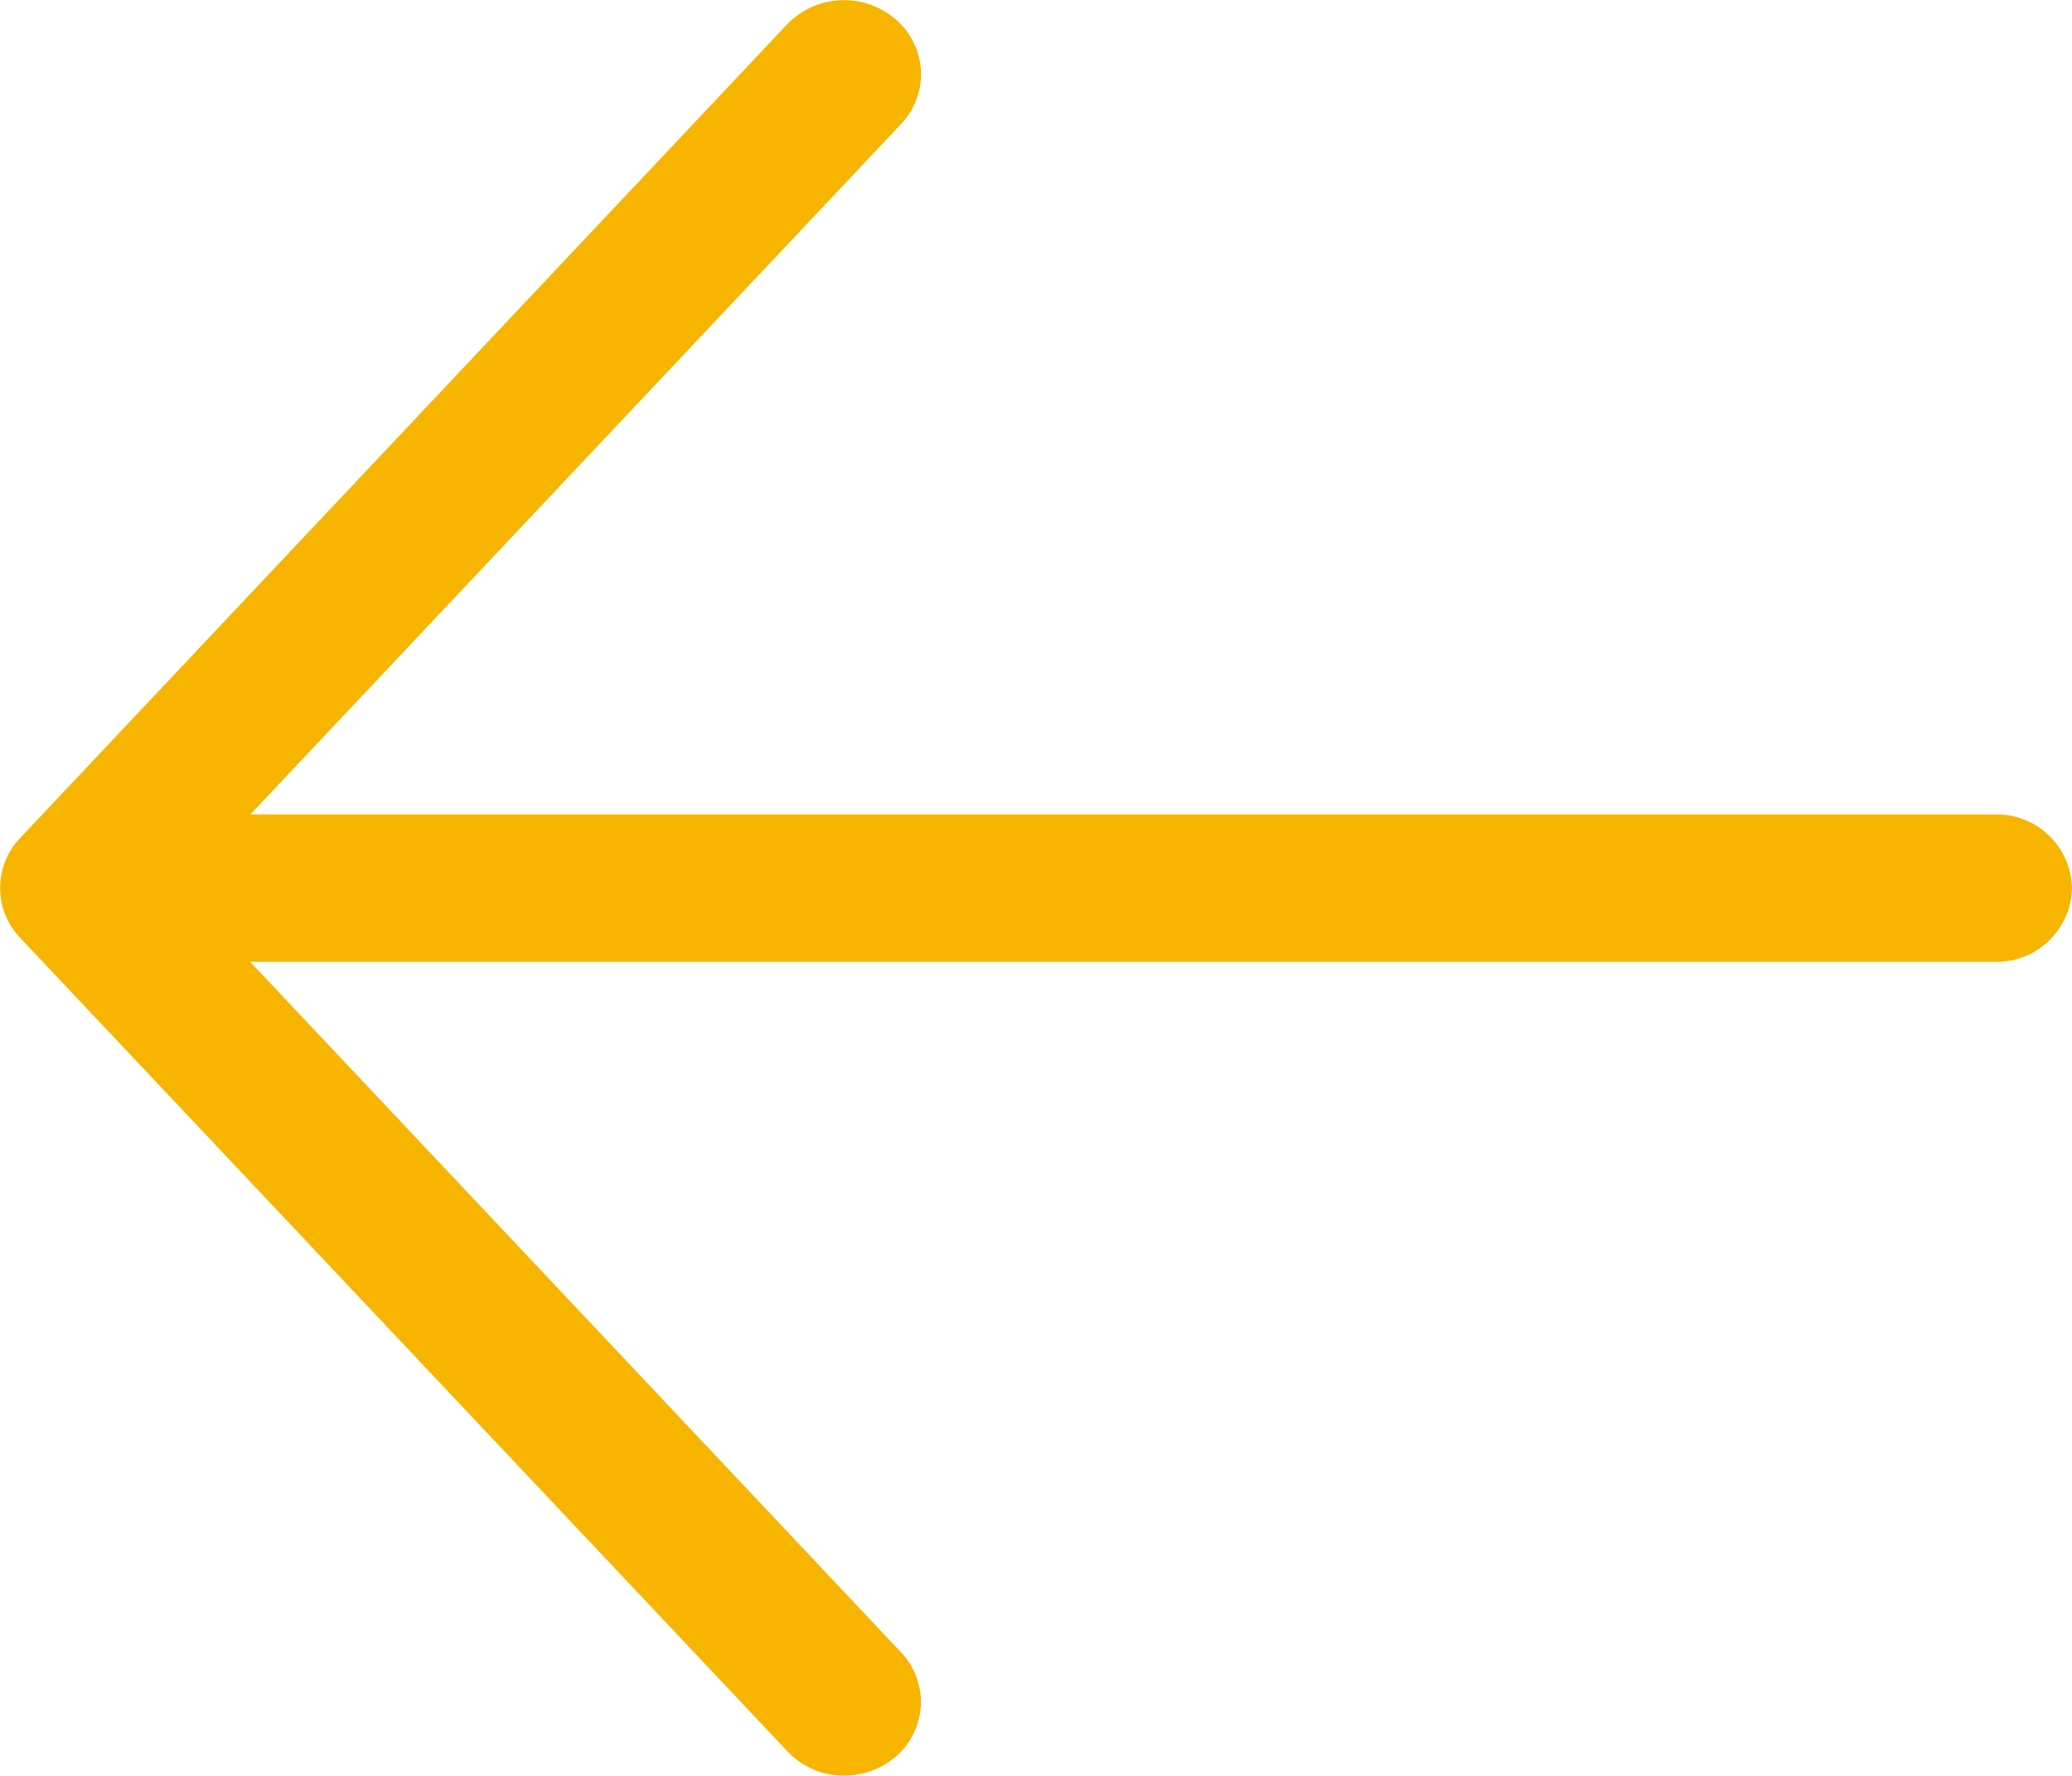 <svg xmlns="http://www.w3.org/2000/svg" width="20.108" height="17.235" viewBox="0 0 20.108 17.235">
  <path id="arrow-left" d="M20.114,72.627a.732.732,0,0,1-.745.718H2.434l6.315,6.7a.7.7,0,0,1-.05,1.014.777.777,0,0,1-.5.184.752.752,0,0,1-.551-.236L.2,73.11a.7.7,0,0,1,0-.965l7.446-7.9A.766.766,0,0,1,8.7,64.2a.7.7,0,0,1,.05,1.014l-6.314,6.7H19.369A.732.732,0,0,1,20.114,72.627Z" transform="translate(-0.006 -64.01)" fill="#f7b500"/>
</svg>
